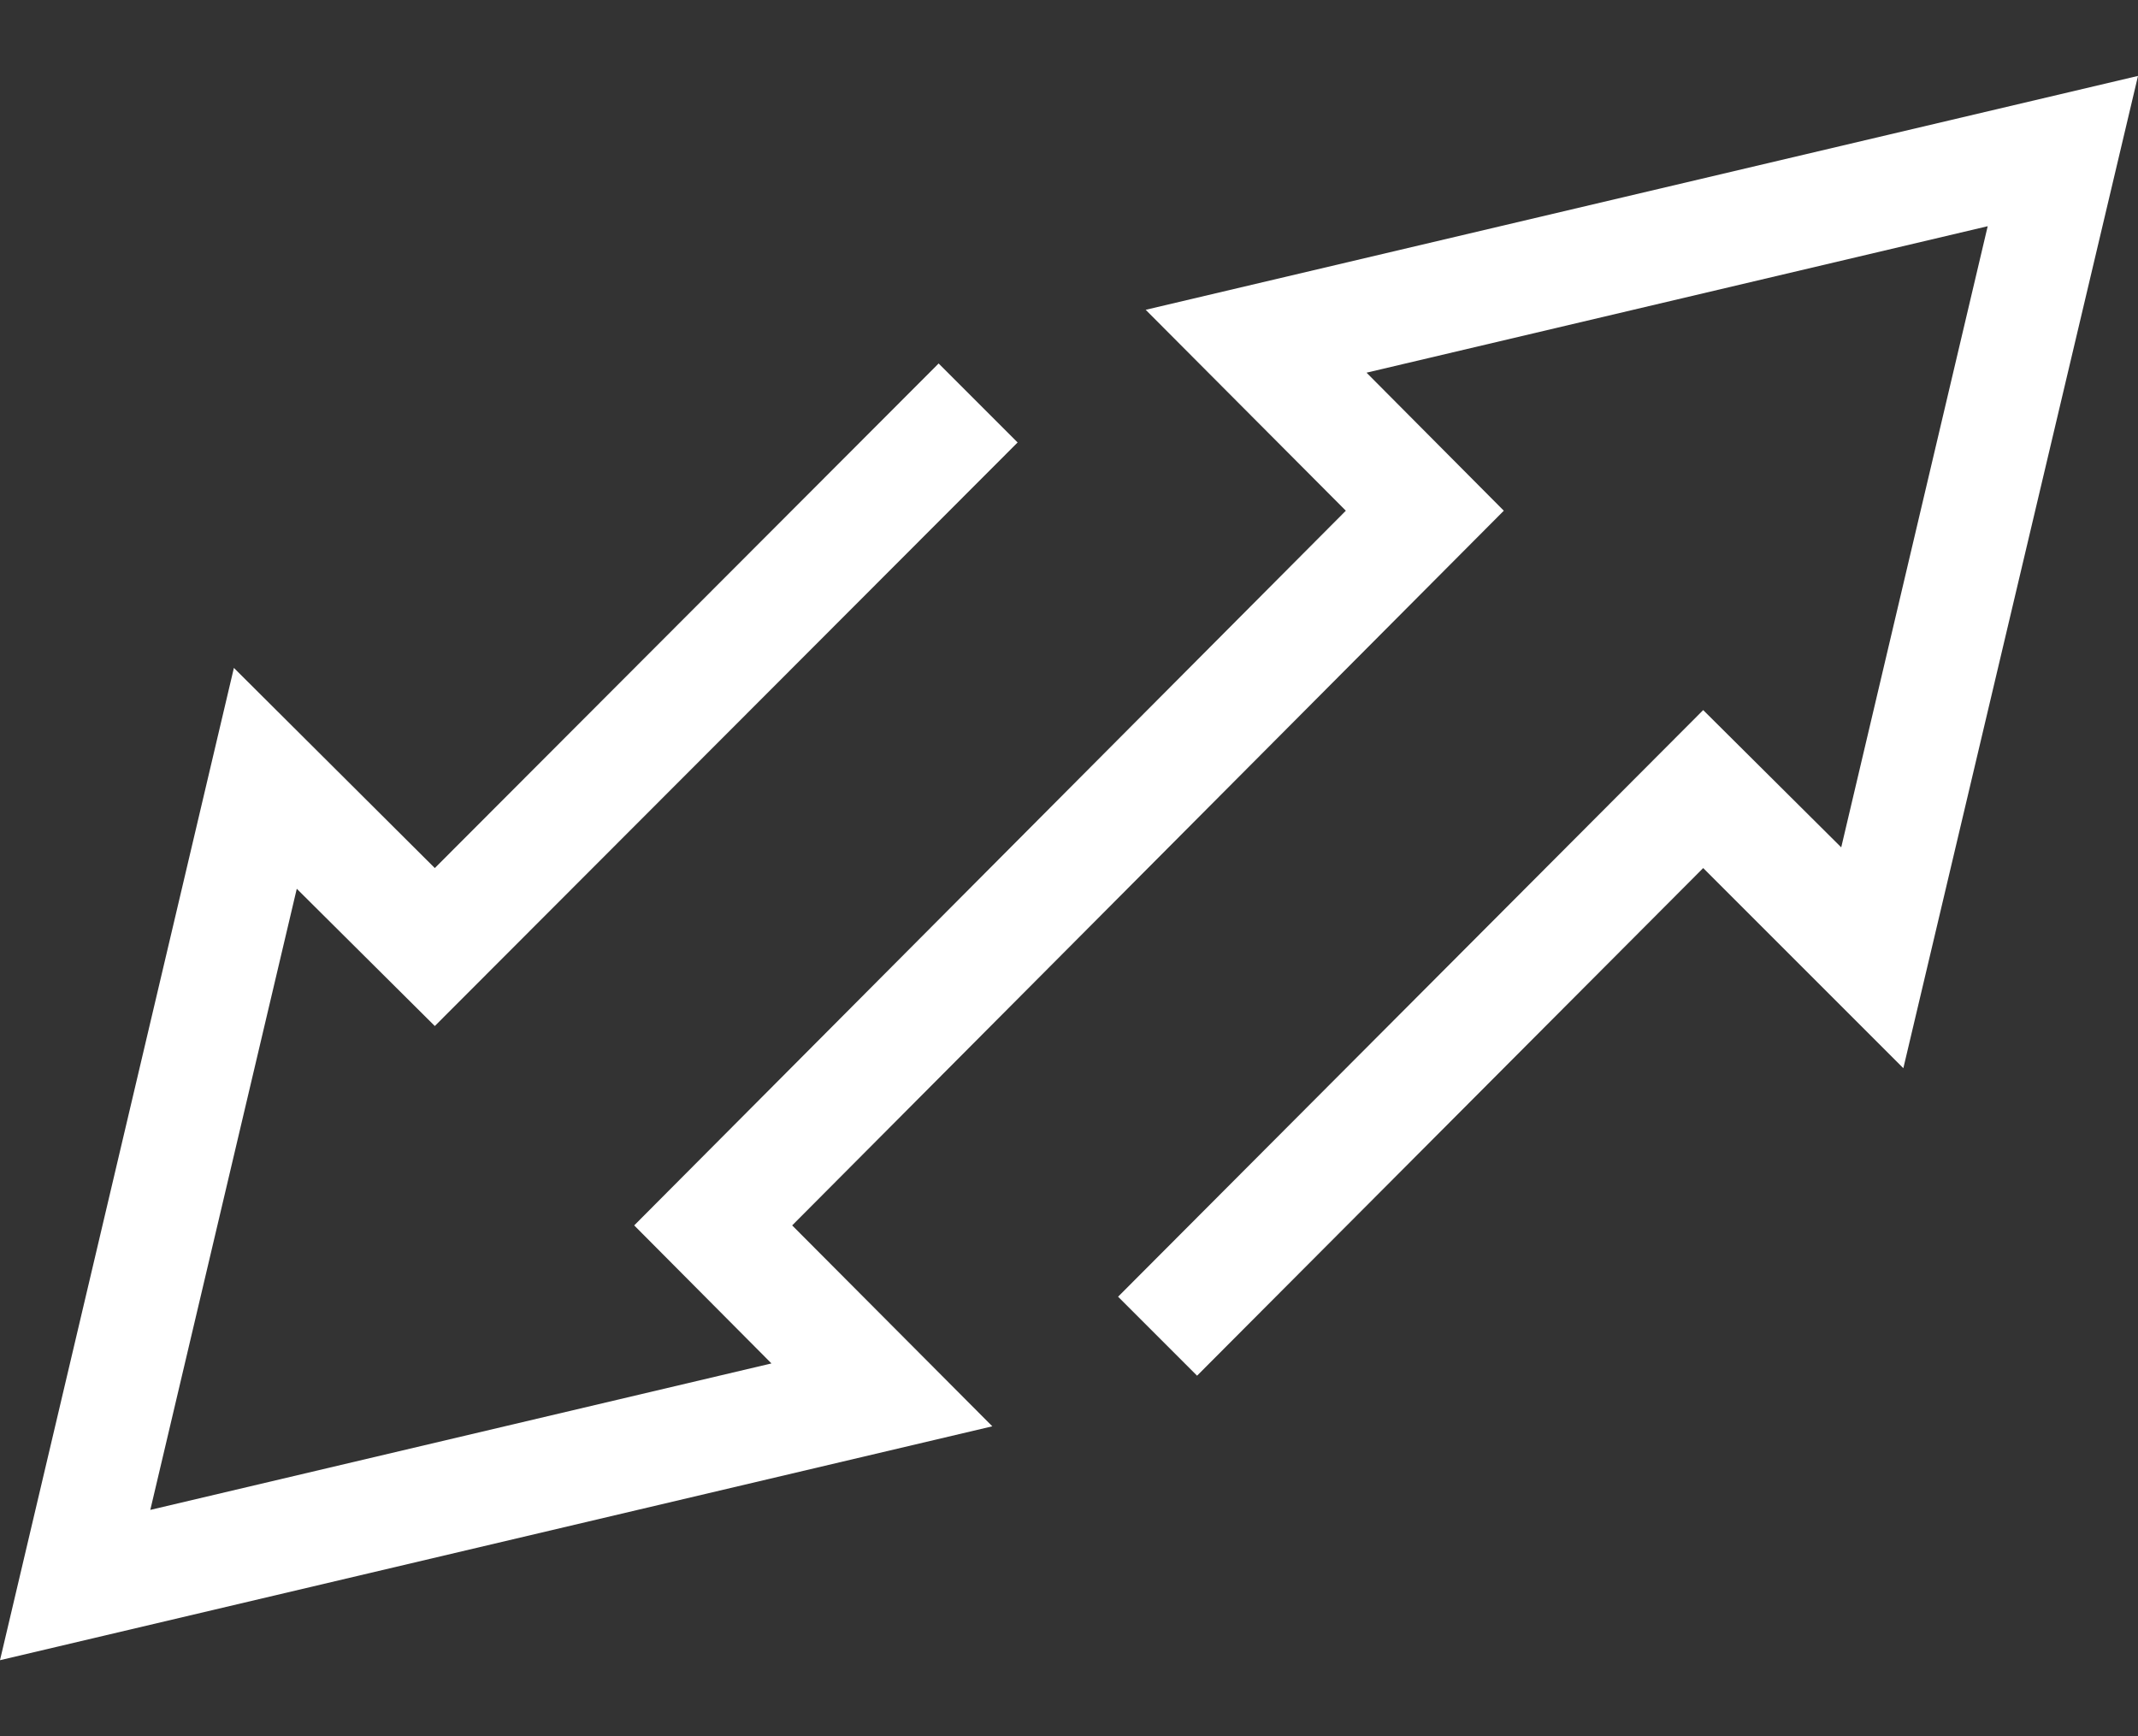 <?xml version="1.0" encoding="utf-8"?>
<!-- Generator: Adobe Illustrator 24.3.0, SVG Export Plug-In . SVG Version: 6.00 Build 0)  -->
<svg version="1.1" id="Ebene_1" xmlns="http://www.w3.org/2000/svg" xmlns:xlink="http://www.w3.org/1999/xlink" x="0px" y="0px"
	 viewBox="0 0 278.8 226.4" style="enable-background:new 0 0 278.8 226.4;" xml:space="preserve">
<rect x="0" y="0" width="278.8" height="226.4" fill="#333333" stroke="none"/>
<style type="text/css">
	.st0{fill:#FFFFFF;}
</style>
<polygon class="st0" points="149.4,40.4 175.5,66.6 82.7,159.8 100.6,177.8 19.6,196.9 38.7,115.9 56.7,133.8 132.7,57.7 
	122.4,47.4 56.7,113.2 30.5,87.1 0,216.5 129.4,186 103.3,159.8 196.1,66.6 178.2,48.6 259.2,29.5 240.1,110.5 222.1,92.6 
	145.8,169.1 156.1,179.4 222.1,113.2 248.2,139.3 278.8,9.9 "/>
</svg>
